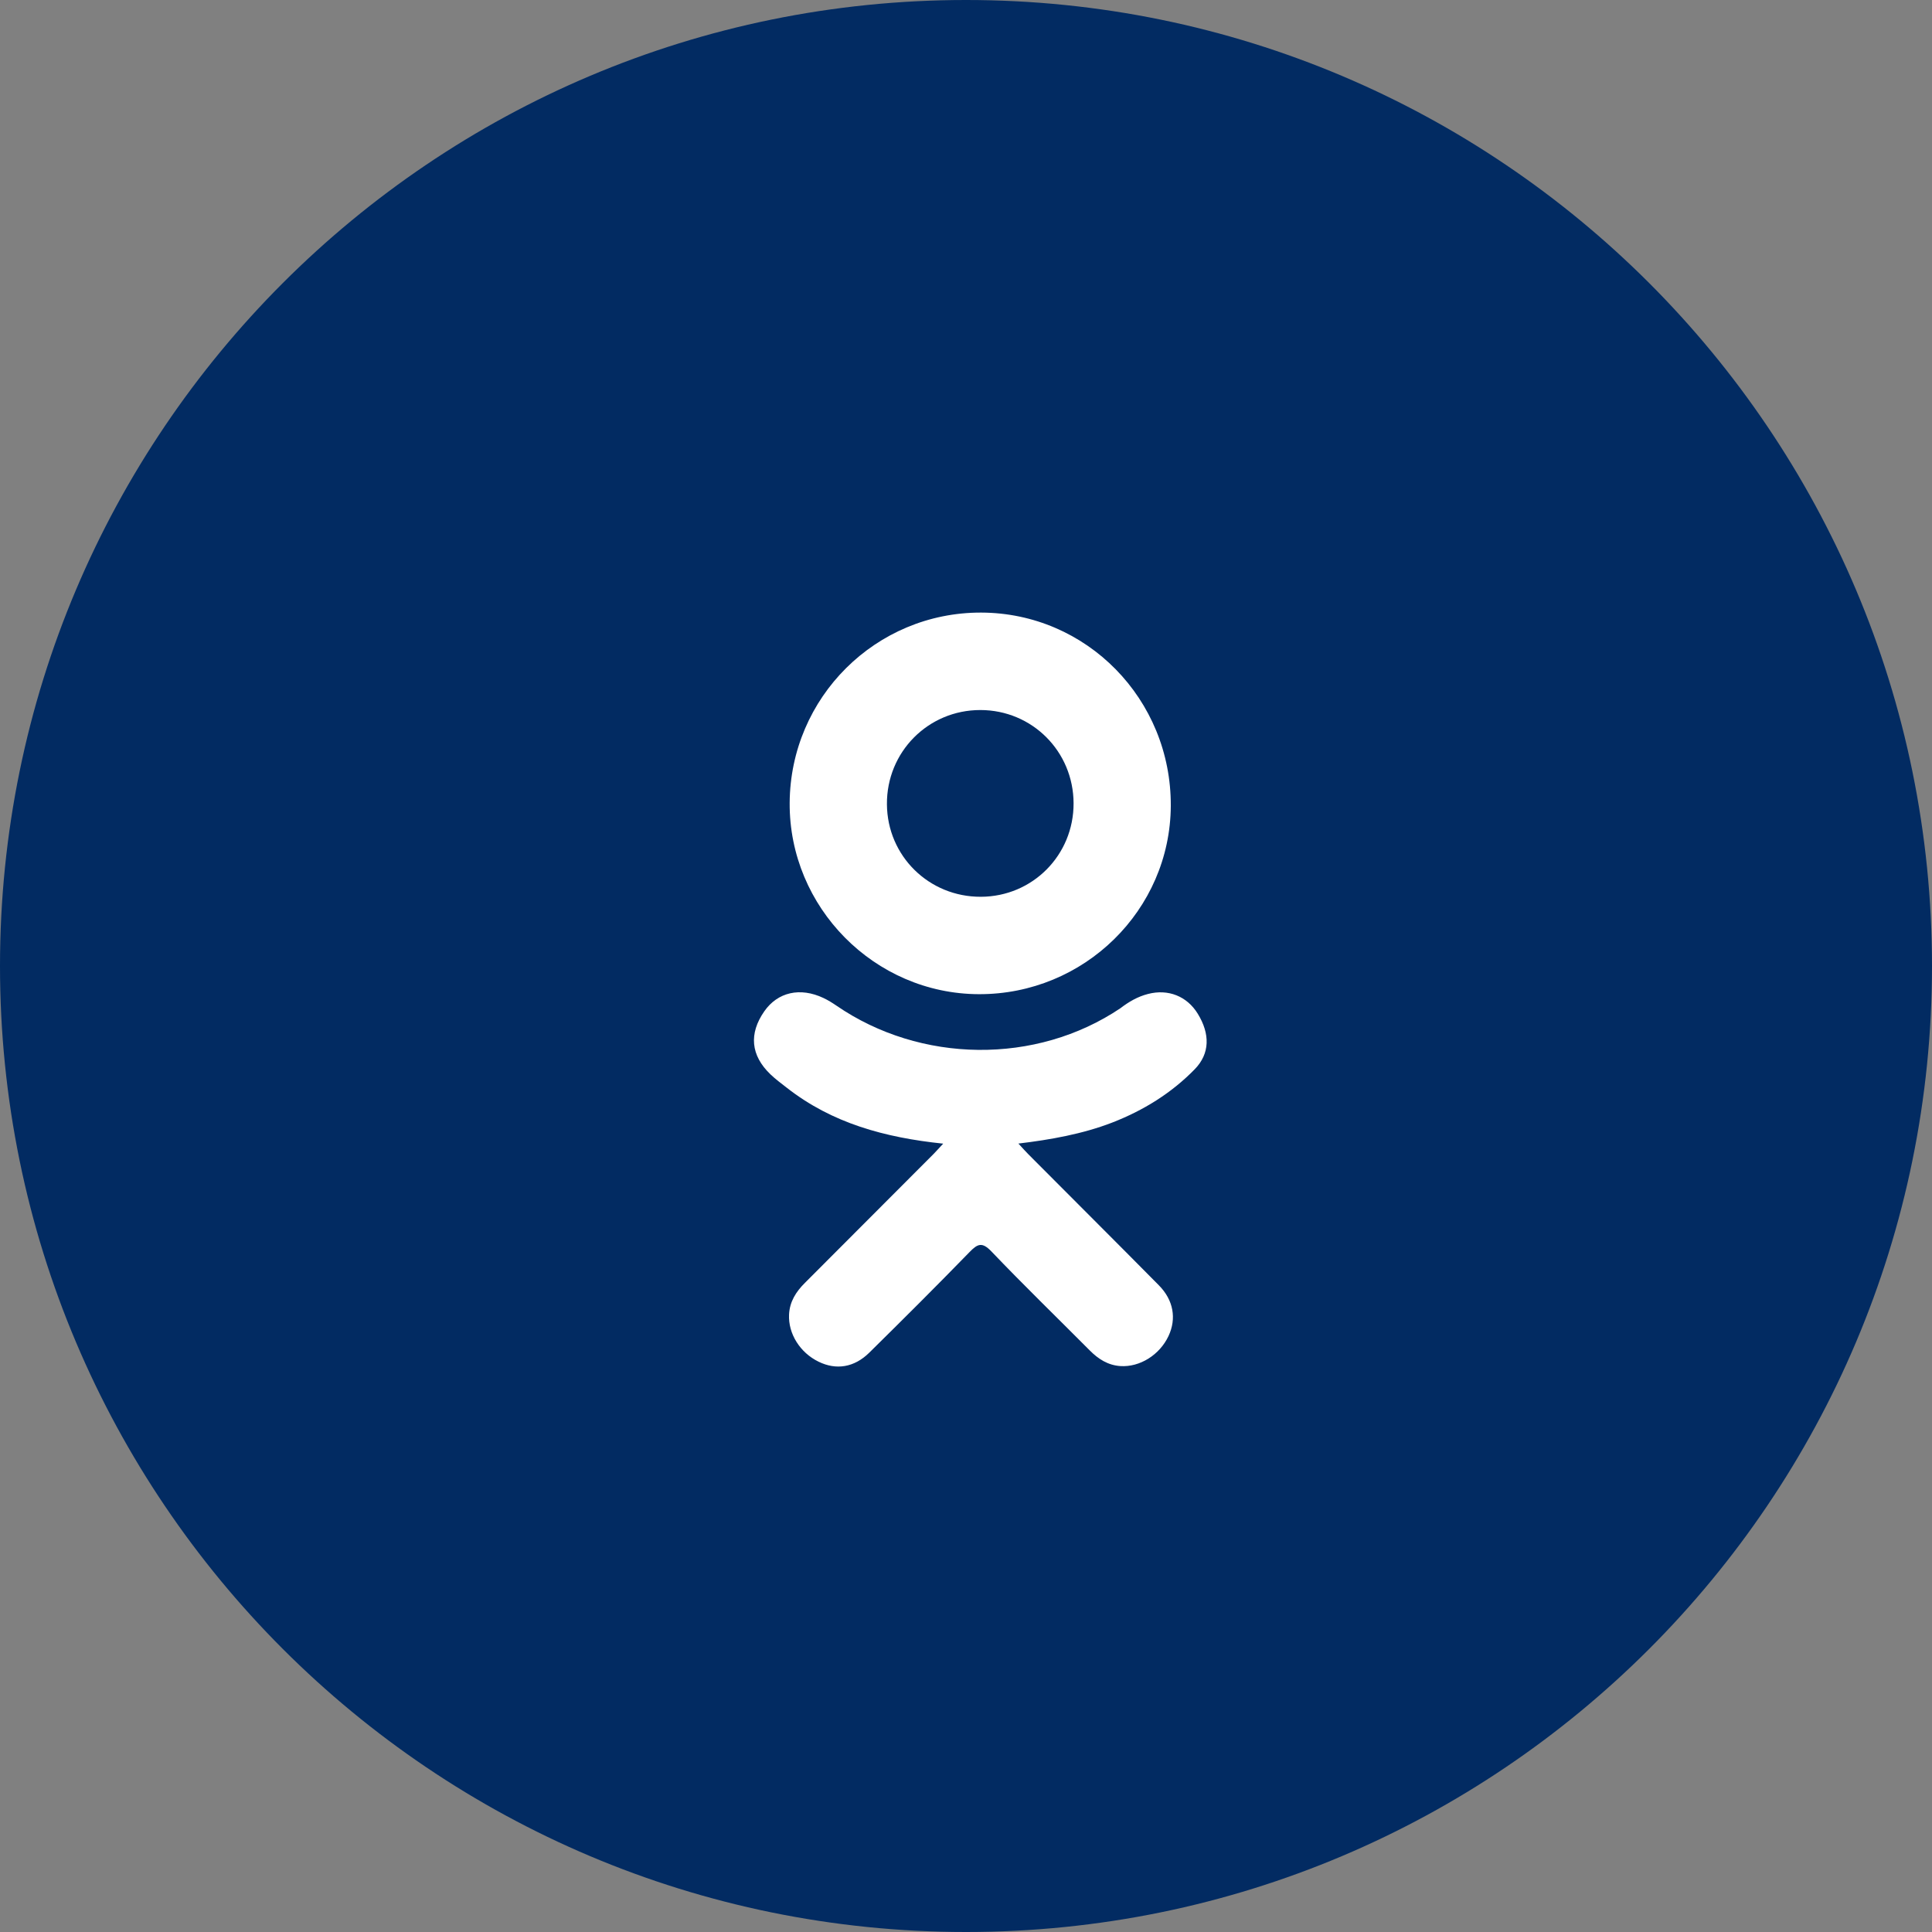 <?xml version="1.0" encoding="UTF-8"?> <svg xmlns="http://www.w3.org/2000/svg" width="41" height="41" viewBox="0 0 41 41" fill="none"><rect x="0" y="0" width="41" height="41" fill="#808080" stroke="none"/> <g clip-path="url(#clip0_313_474)"> <path d="M20.5 41C31.822 41 41 31.822 41 20.5C41 9.178 31.822 0 20.5 0C9.178 0 0 9.178 0 20.5C0 31.822 9.178 41 20.5 41Z" fill="#022B62"></path> <mask id="mask0_313_474" style="mask-type:luminance" maskUnits="userSpaceOnUse" x="10" y="10" width="23" height="23"> <path d="M32.039 10H10.039V32H32.039V10Z" fill="white"></path> </mask> <g mask="url(#mask0_313_474)"> <path d="M20.016 24.27C18.776 24.141 17.657 23.835 16.7 23.086C16.581 22.993 16.458 22.903 16.35 22.799C15.931 22.397 15.889 21.936 16.22 21.461C16.504 21.054 16.98 20.945 17.475 21.179C17.571 21.224 17.662 21.281 17.75 21.341C19.534 22.567 21.986 22.601 23.777 21.396C23.954 21.26 24.144 21.149 24.364 21.093C24.791 20.983 25.19 21.14 25.419 21.514C25.681 21.941 25.678 22.358 25.355 22.69C24.86 23.198 24.264 23.566 23.602 23.823C22.976 24.065 22.291 24.187 21.612 24.268C21.715 24.38 21.763 24.435 21.827 24.499C22.748 25.425 23.674 26.346 24.592 27.275C24.905 27.591 24.97 27.984 24.798 28.352C24.609 28.754 24.188 29.018 23.774 28.99C23.512 28.972 23.308 28.841 23.127 28.659C22.431 27.959 21.723 27.273 21.042 26.56C20.844 26.352 20.748 26.392 20.574 26.572C19.874 27.292 19.163 28 18.448 28.705C18.127 29.022 17.745 29.079 17.373 28.898C16.977 28.706 16.725 28.302 16.745 27.896C16.758 27.622 16.893 27.412 17.082 27.224C17.993 26.313 18.903 25.401 19.812 24.489C19.872 24.428 19.928 24.364 20.016 24.27Z" fill="white"></path> <path d="M20.772 21.098C18.559 21.091 16.745 19.256 16.758 17.04C16.771 14.8 18.586 12.994 20.821 13C23.06 13.006 24.857 14.838 24.846 17.102C24.834 19.314 23.007 21.106 20.772 21.098ZM22.783 17.046C22.779 15.945 21.903 15.069 20.805 15.068C19.697 15.067 18.813 15.959 18.822 17.069C18.83 18.166 19.714 19.035 20.815 19.031C21.913 19.028 22.787 18.146 22.783 17.046Z" fill="white"></path> </g> </g> <defs> <clipPath id="clip0_313_474"> <rect width="41" height="41" fill="white"></rect> </clipPath> </defs> </svg> 